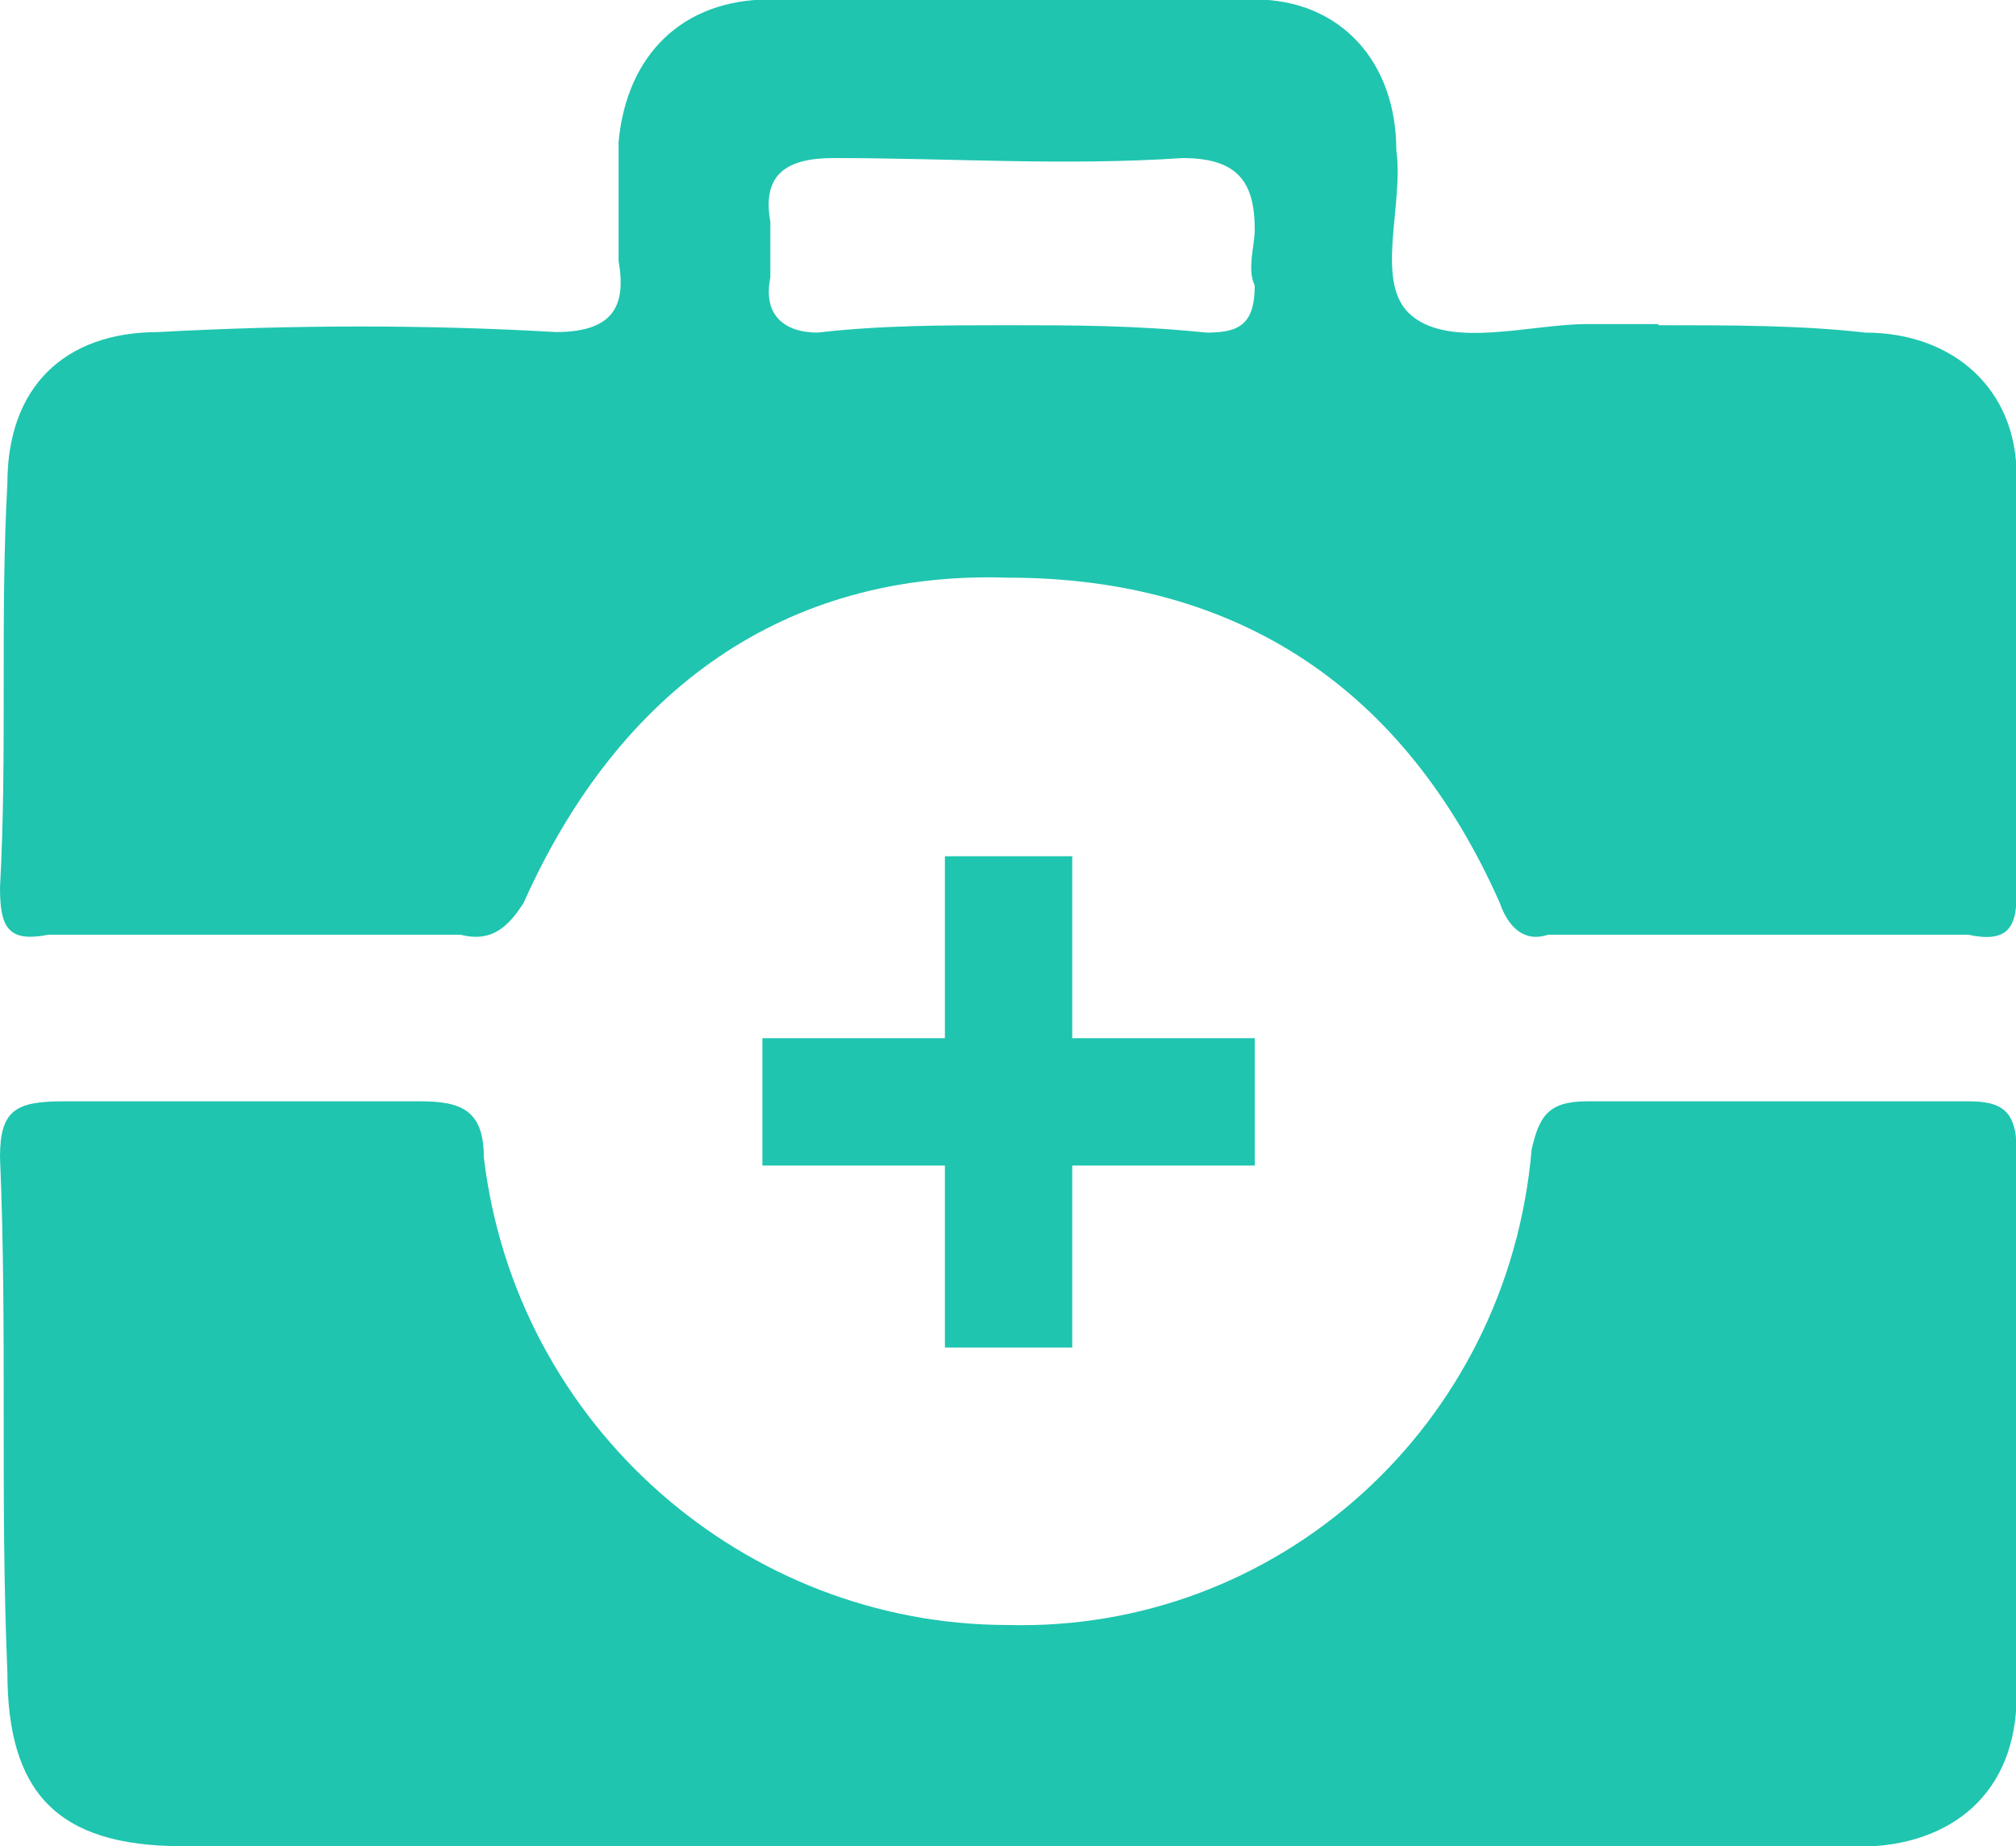 <?xml version="1.0" encoding="UTF-8"?>
<svg xmlns="http://www.w3.org/2000/svg" id="Capa_2" viewBox="0 0 35.46 32.47">
  <defs>
    <style>.cls-1{fill:#1fc5af;fill-rule:evenodd;}</style>
  </defs>
  <g id="_3">
    <path class="cls-1" d="m17.73,5.72c1.12,0,2.24,0,3.49.13.56,0,.85-.13.85-.83-.14-.28,0-.7,0-.98,0-.83-.29-1.26-1.27-1.26-2.09.14-4.05,0-6.14,0-.83,0-1.26.29-1.11,1.12v.98c-.14.69.28.97.83.97,1.11-.13,2.24-.13,3.35-.13h0Zm-1.11,17.98h0v-3.2h-3.21v-2.24h3.21v-3.2h2.24v3.2h3.21v2.24h-3.21v3.2h-2.24Zm1.11,8.77H3.2c-2.22,0-3.07-.97-3.07-3.06-.13-3.07,0-5.99-.13-9.06,0-.83.28-.98,1.12-.98h6.27c.7,0,1.12.14,1.12.98.56,4.74,4.6,8.23,9.21,8.23,4.75.13,8.8-3.49,9.22-8.36.13-.57.28-.85.97-.85h6.71c.56,0,.85.14.85.85v9.61c0,1.68-1.12,2.65-2.79,2.65h-14.95ZM29.17,5.72h0c1.26,0,2.52,0,3.64.13,1.53,0,2.66.98,2.66,2.51v7.38c0,.57-.16.85-.85.7h-7.39c-.42.14-.7-.13-.85-.56-1.67-3.77-4.6-5.72-8.65-5.72-3.9-.13-6.84,1.95-8.52,5.72-.27.42-.56.7-1.11.56H.85c-.71.14-.85-.13-.85-.83.13-2.37,0-4.74.13-7.11,0-1.68.99-2.66,2.66-2.66,2.38-.13,4.75-.13,6.98,0,.97,0,1.26-.41,1.11-1.25v-2.09c.14-1.53,1.12-2.51,2.66-2.51h8.52c1.53,0,2.5,1.11,2.5,2.65.14.98-.41,2.37.28,2.92.7.57,2.1.14,3.07.14h1.26Z"></path>
  </g>
</svg>
